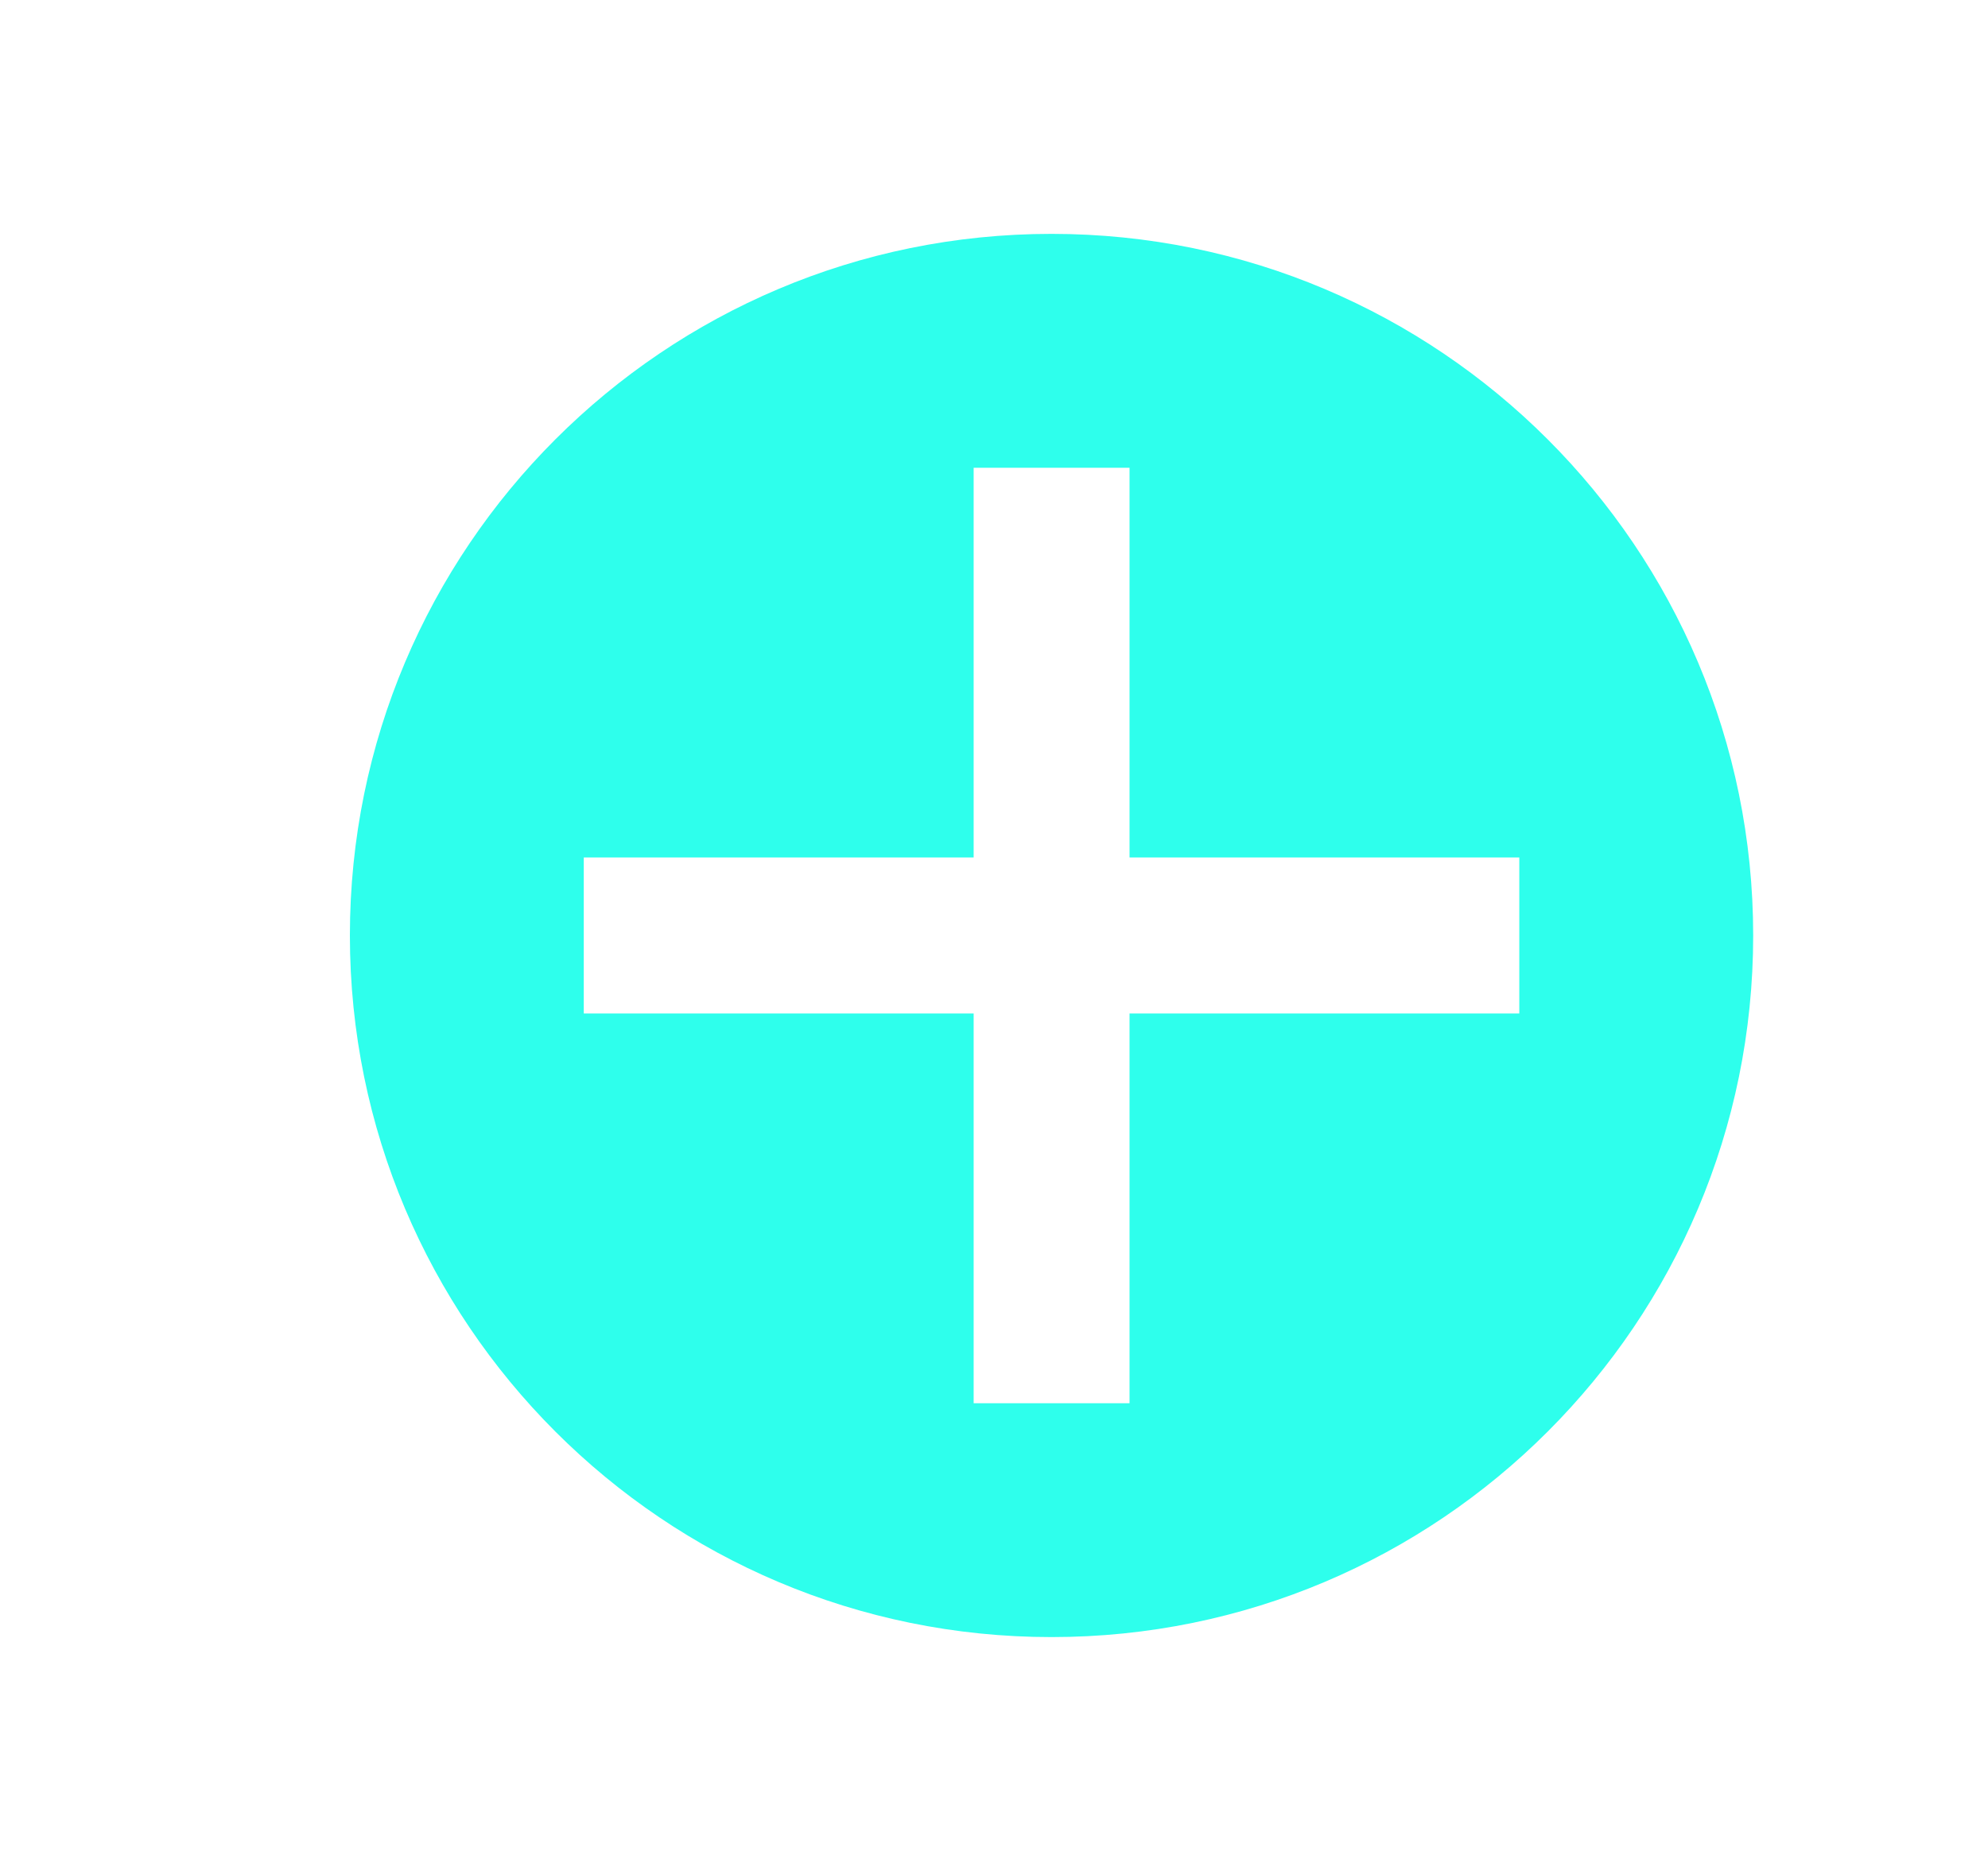 <svg width="17" height="16" viewBox="0 0 17 16" fill="none" xmlns="http://www.w3.org/2000/svg">
<path fill-rule="evenodd" clip-rule="evenodd" d="M14.992 8C14.992 11.314 12.306 14 8.992 14C5.678 14 2.992 11.314 2.992 8C2.992 4.686 5.678 2 8.992 2C12.306 2 14.992 4.686 14.992 8ZM8.326 12V11.333V8.667H5.659H4.992V7.333H5.659H8.326V4.667V4H9.659V4.667V7.333H12.325H12.992V8.667H12.325H9.659V11.333V12H8.326Z" fill="#2EFFEC"/>
</svg>
